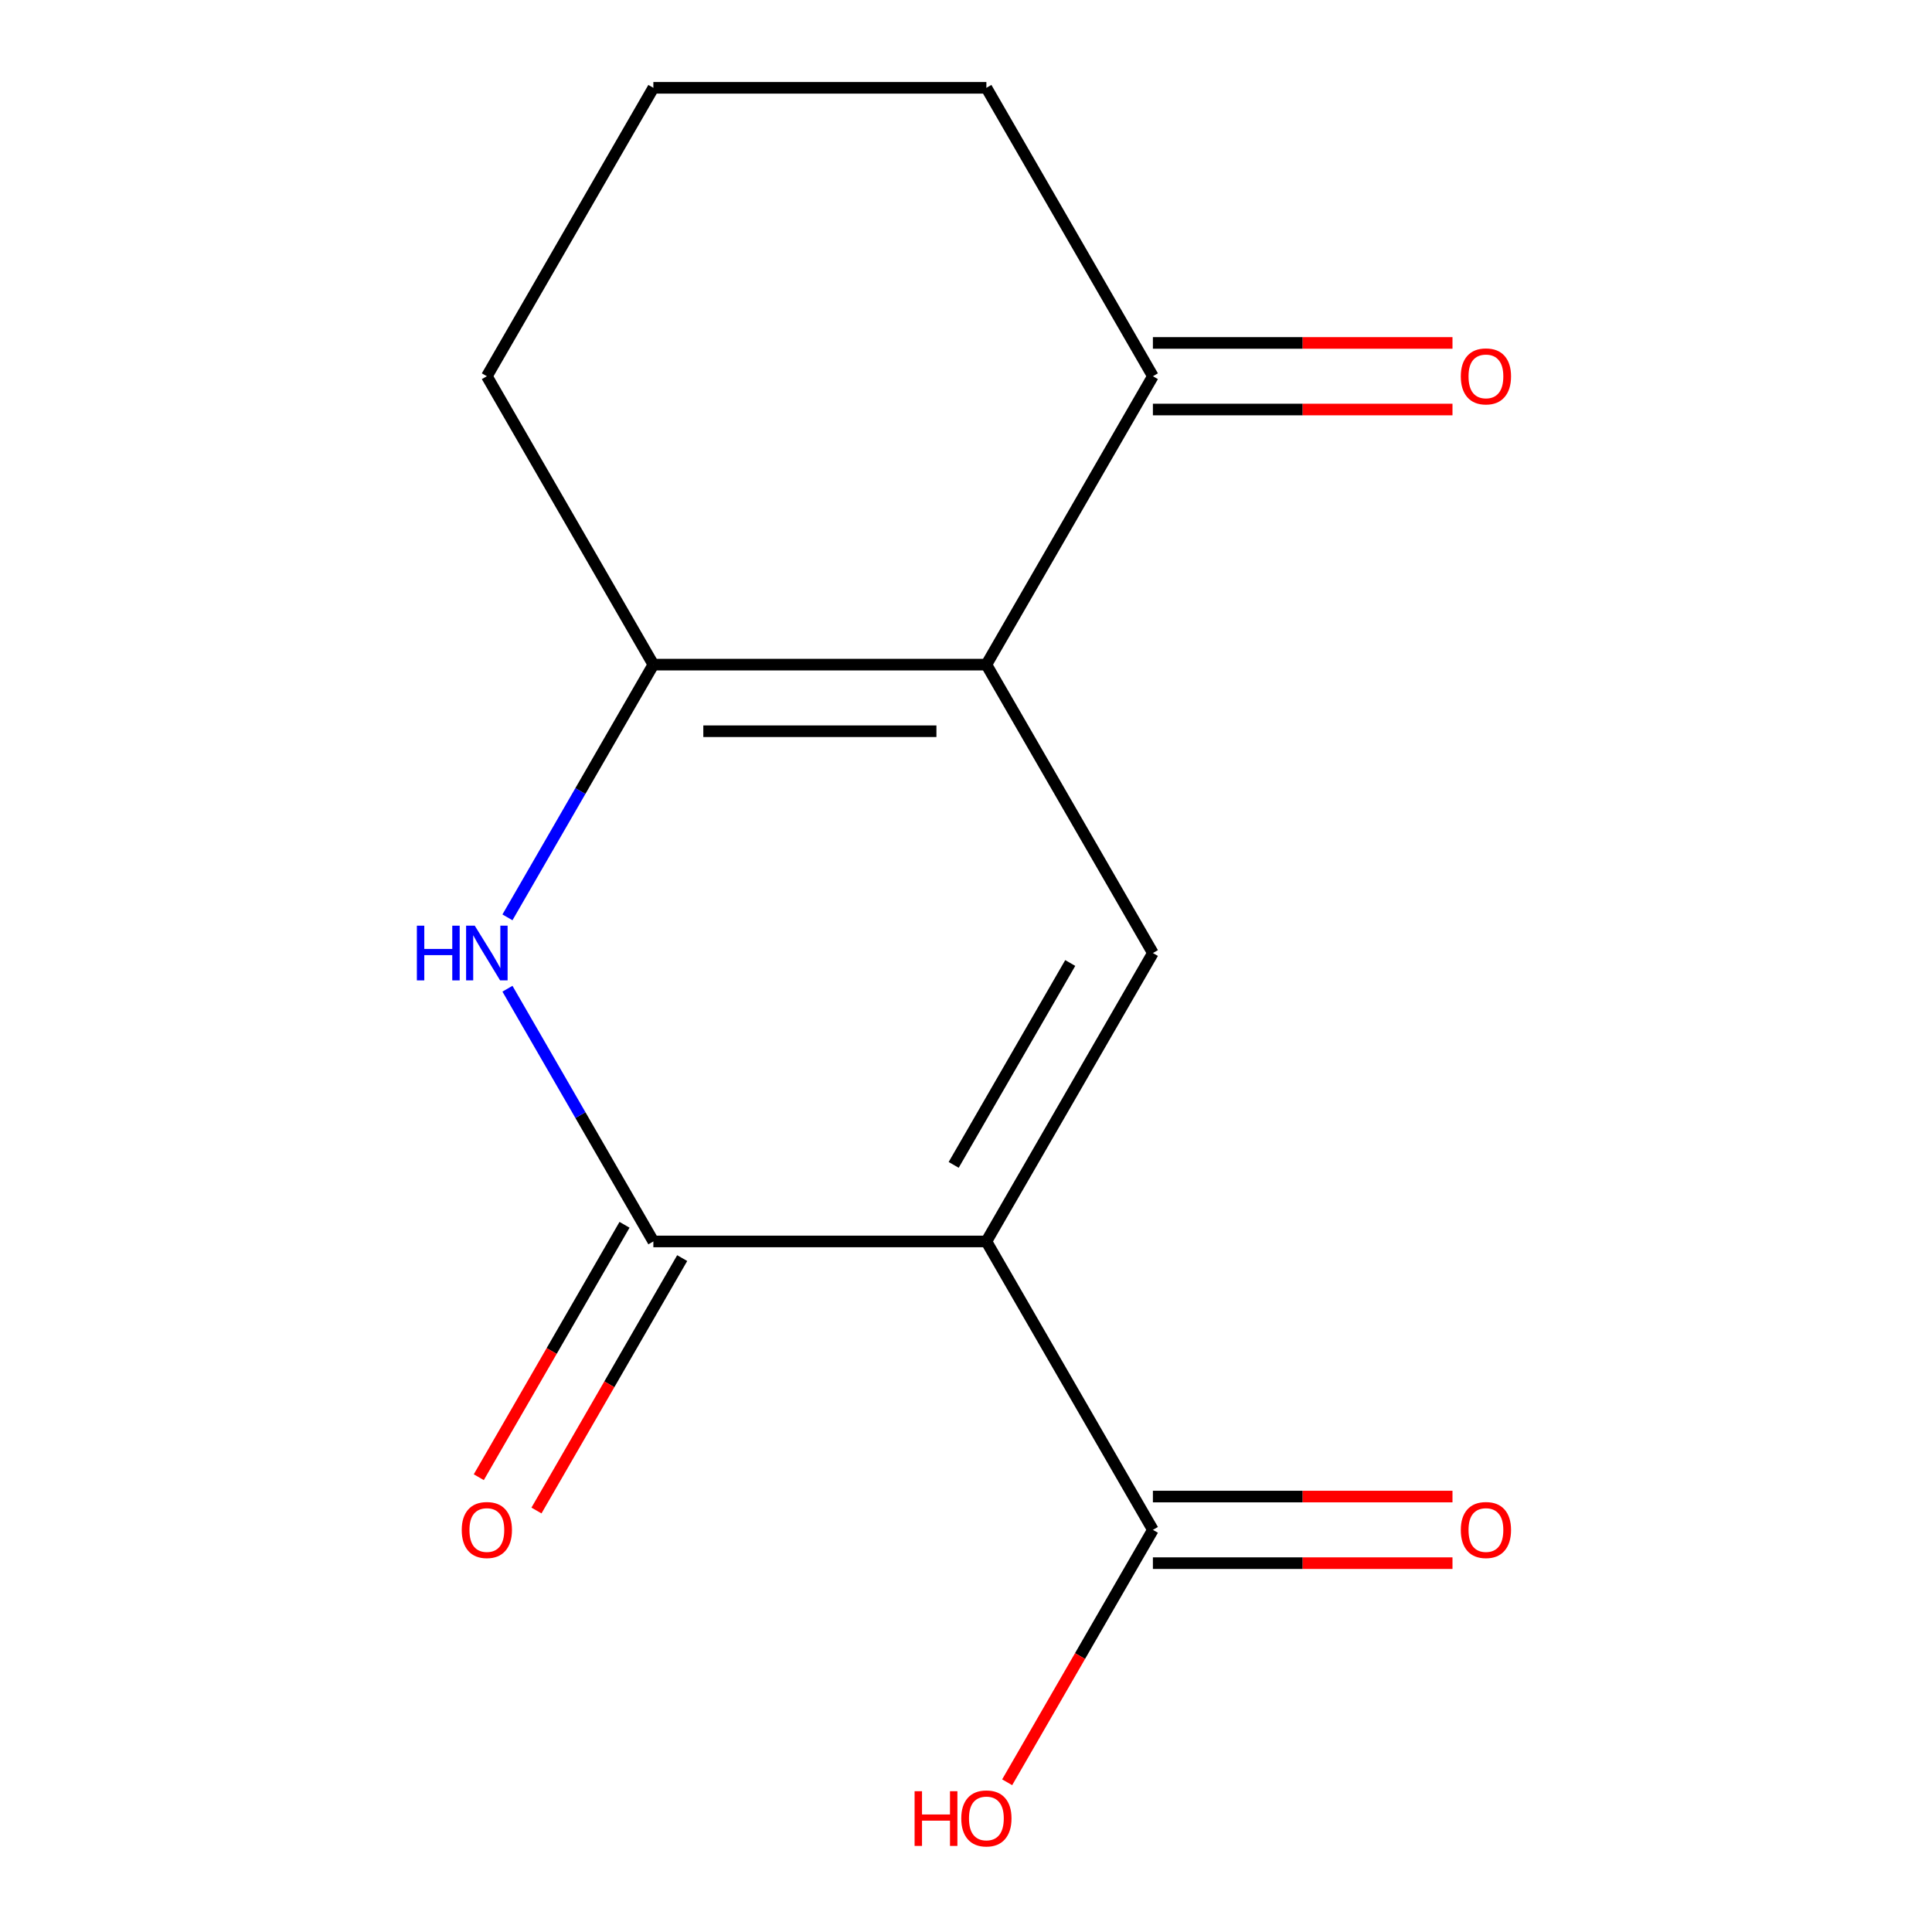 <?xml version='1.0' encoding='iso-8859-1'?>
<svg version='1.1' baseProfile='full'
              xmlns='http://www.w3.org/2000/svg'
                      xmlns:rdkit='http://www.rdkit.org/xml'
                      xmlns:xlink='http://www.w3.org/1999/xlink'
                  xml:space='preserve'
width='1000px' height='1000px' viewBox='0 0 1000 1000'>
<!-- END OF HEADER -->
<rect style='opacity:1.0;fill:#FFFFFF;stroke:none' width='1000' height='1000' x='0' y='0'> </rect>
<path class='bond-1' d='M 510.552,642.572 L 338.179,642.572' style='fill:none;fill-rule:evenodd;stroke:#000000;stroke-width:6px;stroke-linecap:butt;stroke-linejoin:miter;stroke-opacity:1' />
<path class='bond-2' d='M 510.552,642.572 L 596.739,493.292' style='fill:none;fill-rule:evenodd;stroke:#000000;stroke-width:6px;stroke-linecap:butt;stroke-linejoin:miter;stroke-opacity:1' />
<path class='bond-2' d='M 493.624,602.942 L 553.955,498.447' style='fill:none;fill-rule:evenodd;stroke:#000000;stroke-width:6px;stroke-linecap:butt;stroke-linejoin:miter;stroke-opacity:1' />
<path class='bond-5' d='M 510.552,642.572 L 596.739,791.851' style='fill:none;fill-rule:evenodd;stroke:#000000;stroke-width:6px;stroke-linecap:butt;stroke-linejoin:miter;stroke-opacity:1' />
<path class='bond-0' d='M 510.552,344.013 L 596.739,493.292' style='fill:none;fill-rule:evenodd;stroke:#000000;stroke-width:6px;stroke-linecap:butt;stroke-linejoin:miter;stroke-opacity:1' />
<path class='bond-4' d='M 510.552,344.013 L 338.179,344.013' style='fill:none;fill-rule:evenodd;stroke:#000000;stroke-width:6px;stroke-linecap:butt;stroke-linejoin:miter;stroke-opacity:1' />
<path class='bond-4' d='M 484.696,378.488 L 364.035,378.488' style='fill:none;fill-rule:evenodd;stroke:#000000;stroke-width:6px;stroke-linecap:butt;stroke-linejoin:miter;stroke-opacity:1' />
<path class='bond-6' d='M 510.552,344.013 L 596.739,194.734' style='fill:none;fill-rule:evenodd;stroke:#000000;stroke-width:6px;stroke-linecap:butt;stroke-linejoin:miter;stroke-opacity:1' />
<path class='bond-3' d='M 338.179,642.572 L 300.418,577.167' style='fill:none;fill-rule:evenodd;stroke:#000000;stroke-width:6px;stroke-linecap:butt;stroke-linejoin:miter;stroke-opacity:1' />
<path class='bond-3' d='M 300.418,577.167 L 262.656,511.762' style='fill:none;fill-rule:evenodd;stroke:#0000FF;stroke-width:6px;stroke-linecap:butt;stroke-linejoin:miter;stroke-opacity:1' />
<path class='bond-7' d='M 323.252,633.953 L 285.536,699.278' style='fill:none;fill-rule:evenodd;stroke:#000000;stroke-width:6px;stroke-linecap:butt;stroke-linejoin:miter;stroke-opacity:1' />
<path class='bond-7' d='M 285.536,699.278 L 247.821,764.603' style='fill:none;fill-rule:evenodd;stroke:#FF0000;stroke-width:6px;stroke-linecap:butt;stroke-linejoin:miter;stroke-opacity:1' />
<path class='bond-7' d='M 353.107,651.19 L 315.392,716.515' style='fill:none;fill-rule:evenodd;stroke:#000000;stroke-width:6px;stroke-linecap:butt;stroke-linejoin:miter;stroke-opacity:1' />
<path class='bond-7' d='M 315.392,716.515 L 277.677,781.84' style='fill:none;fill-rule:evenodd;stroke:#FF0000;stroke-width:6px;stroke-linecap:butt;stroke-linejoin:miter;stroke-opacity:1' />
<path class='bond-14' d='M 262.656,474.823 L 300.418,409.418' style='fill:none;fill-rule:evenodd;stroke:#0000FF;stroke-width:6px;stroke-linecap:butt;stroke-linejoin:miter;stroke-opacity:1' />
<path class='bond-14' d='M 300.418,409.418 L 338.179,344.013' style='fill:none;fill-rule:evenodd;stroke:#000000;stroke-width:6px;stroke-linecap:butt;stroke-linejoin:miter;stroke-opacity:1' />
<path class='bond-11' d='M 338.179,344.013 L 251.993,194.734' style='fill:none;fill-rule:evenodd;stroke:#000000;stroke-width:6px;stroke-linecap:butt;stroke-linejoin:miter;stroke-opacity:1' />
<path class='bond-8' d='M 596.739,809.088 L 674.27,809.088' style='fill:none;fill-rule:evenodd;stroke:#000000;stroke-width:6px;stroke-linecap:butt;stroke-linejoin:miter;stroke-opacity:1' />
<path class='bond-8' d='M 674.27,809.088 L 751.802,809.088' style='fill:none;fill-rule:evenodd;stroke:#FF0000;stroke-width:6px;stroke-linecap:butt;stroke-linejoin:miter;stroke-opacity:1' />
<path class='bond-8' d='M 596.739,774.614 L 674.27,774.614' style='fill:none;fill-rule:evenodd;stroke:#000000;stroke-width:6px;stroke-linecap:butt;stroke-linejoin:miter;stroke-opacity:1' />
<path class='bond-8' d='M 674.27,774.614 L 751.802,774.614' style='fill:none;fill-rule:evenodd;stroke:#FF0000;stroke-width:6px;stroke-linecap:butt;stroke-linejoin:miter;stroke-opacity:1' />
<path class='bond-10' d='M 596.739,791.851 L 559.023,857.176' style='fill:none;fill-rule:evenodd;stroke:#000000;stroke-width:6px;stroke-linecap:butt;stroke-linejoin:miter;stroke-opacity:1' />
<path class='bond-10' d='M 559.023,857.176 L 521.308,922.501' style='fill:none;fill-rule:evenodd;stroke:#FF0000;stroke-width:6px;stroke-linecap:butt;stroke-linejoin:miter;stroke-opacity:1' />
<path class='bond-9' d='M 596.739,211.971 L 674.27,211.971' style='fill:none;fill-rule:evenodd;stroke:#000000;stroke-width:6px;stroke-linecap:butt;stroke-linejoin:miter;stroke-opacity:1' />
<path class='bond-9' d='M 674.27,211.971 L 751.802,211.971' style='fill:none;fill-rule:evenodd;stroke:#FF0000;stroke-width:6px;stroke-linecap:butt;stroke-linejoin:miter;stroke-opacity:1' />
<path class='bond-9' d='M 596.739,177.497 L 674.27,177.497' style='fill:none;fill-rule:evenodd;stroke:#000000;stroke-width:6px;stroke-linecap:butt;stroke-linejoin:miter;stroke-opacity:1' />
<path class='bond-9' d='M 674.27,177.497 L 751.802,177.497' style='fill:none;fill-rule:evenodd;stroke:#FF0000;stroke-width:6px;stroke-linecap:butt;stroke-linejoin:miter;stroke-opacity:1' />
<path class='bond-12' d='M 596.739,194.734 L 510.552,45.455' style='fill:none;fill-rule:evenodd;stroke:#000000;stroke-width:6px;stroke-linecap:butt;stroke-linejoin:miter;stroke-opacity:1' />
<path class='bond-15' d='M 251.993,194.734 L 338.179,45.455' style='fill:none;fill-rule:evenodd;stroke:#000000;stroke-width:6px;stroke-linecap:butt;stroke-linejoin:miter;stroke-opacity:1' />
<path class='bond-13' d='M 510.552,45.455 L 338.179,45.455' style='fill:none;fill-rule:evenodd;stroke:#000000;stroke-width:6px;stroke-linecap:butt;stroke-linejoin:miter;stroke-opacity:1' />
<path  class='atom-4' d='M 215.773 479.132
L 219.613 479.132
L 219.613 491.172
L 234.093 491.172
L 234.093 479.132
L 237.933 479.132
L 237.933 507.452
L 234.093 507.452
L 234.093 494.372
L 219.613 494.372
L 219.613 507.452
L 215.773 507.452
L 215.773 479.132
' fill='#0000FF'/>
<path  class='atom-4' d='M 245.733 479.132
L 255.013 494.132
Q 255.933 495.612, 257.413 498.292
Q 258.893 500.972, 258.973 501.132
L 258.973 479.132
L 262.733 479.132
L 262.733 507.452
L 258.853 507.452
L 248.893 491.052
Q 247.733 489.132, 246.493 486.932
Q 245.293 484.732, 244.933 484.052
L 244.933 507.452
L 241.253 507.452
L 241.253 479.132
L 245.733 479.132
' fill='#0000FF'/>
<path  class='atom-8' d='M 238.993 791.931
Q 238.993 785.131, 242.353 781.331
Q 245.713 777.531, 251.993 777.531
Q 258.273 777.531, 261.633 781.331
Q 264.993 785.131, 264.993 791.931
Q 264.993 798.811, 261.593 802.731
Q 258.193 806.611, 251.993 806.611
Q 245.753 806.611, 242.353 802.731
Q 238.993 798.851, 238.993 791.931
M 251.993 803.411
Q 256.313 803.411, 258.633 800.531
Q 260.993 797.611, 260.993 791.931
Q 260.993 786.371, 258.633 783.571
Q 256.313 780.731, 251.993 780.731
Q 247.673 780.731, 245.313 783.531
Q 242.993 786.331, 242.993 791.931
Q 242.993 797.651, 245.313 800.531
Q 247.673 803.411, 251.993 803.411
' fill='#FF0000'/>
<path  class='atom-9' d='M 756.112 791.931
Q 756.112 785.131, 759.472 781.331
Q 762.832 777.531, 769.112 777.531
Q 775.392 777.531, 778.752 781.331
Q 782.112 785.131, 782.112 791.931
Q 782.112 798.811, 778.712 802.731
Q 775.312 806.611, 769.112 806.611
Q 762.872 806.611, 759.472 802.731
Q 756.112 798.851, 756.112 791.931
M 769.112 803.411
Q 773.432 803.411, 775.752 800.531
Q 778.112 797.611, 778.112 791.931
Q 778.112 786.371, 775.752 783.571
Q 773.432 780.731, 769.112 780.731
Q 764.792 780.731, 762.432 783.531
Q 760.112 786.331, 760.112 791.931
Q 760.112 797.651, 762.432 800.531
Q 764.792 803.411, 769.112 803.411
' fill='#FF0000'/>
<path  class='atom-10' d='M 756.112 194.814
Q 756.112 188.014, 759.472 184.214
Q 762.832 180.414, 769.112 180.414
Q 775.392 180.414, 778.752 184.214
Q 782.112 188.014, 782.112 194.814
Q 782.112 201.694, 778.712 205.614
Q 775.312 209.494, 769.112 209.494
Q 762.872 209.494, 759.472 205.614
Q 756.112 201.734, 756.112 194.814
M 769.112 206.294
Q 773.432 206.294, 775.752 203.414
Q 778.112 200.494, 778.112 194.814
Q 778.112 189.254, 775.752 186.454
Q 773.432 183.614, 769.112 183.614
Q 764.792 183.614, 762.432 186.414
Q 760.112 189.214, 760.112 194.814
Q 760.112 200.534, 762.432 203.414
Q 764.792 206.294, 769.112 206.294
' fill='#FF0000'/>
<path  class='atom-11' d='M 473.392 927.13
L 477.232 927.13
L 477.232 939.17
L 491.712 939.17
L 491.712 927.13
L 495.552 927.13
L 495.552 955.45
L 491.712 955.45
L 491.712 942.37
L 477.232 942.37
L 477.232 955.45
L 473.392 955.45
L 473.392 927.13
' fill='#FF0000'/>
<path  class='atom-11' d='M 497.552 941.21
Q 497.552 934.41, 500.912 930.61
Q 504.272 926.81, 510.552 926.81
Q 516.832 926.81, 520.192 930.61
Q 523.552 934.41, 523.552 941.21
Q 523.552 948.09, 520.152 952.01
Q 516.752 955.89, 510.552 955.89
Q 504.312 955.89, 500.912 952.01
Q 497.552 948.13, 497.552 941.21
M 510.552 952.69
Q 514.872 952.69, 517.192 949.81
Q 519.552 946.89, 519.552 941.21
Q 519.552 935.65, 517.192 932.85
Q 514.872 930.01, 510.552 930.01
Q 506.232 930.01, 503.872 932.81
Q 501.552 935.61, 501.552 941.21
Q 501.552 946.93, 503.872 949.81
Q 506.232 952.69, 510.552 952.69
' fill='#FF0000'/>
</svg>
